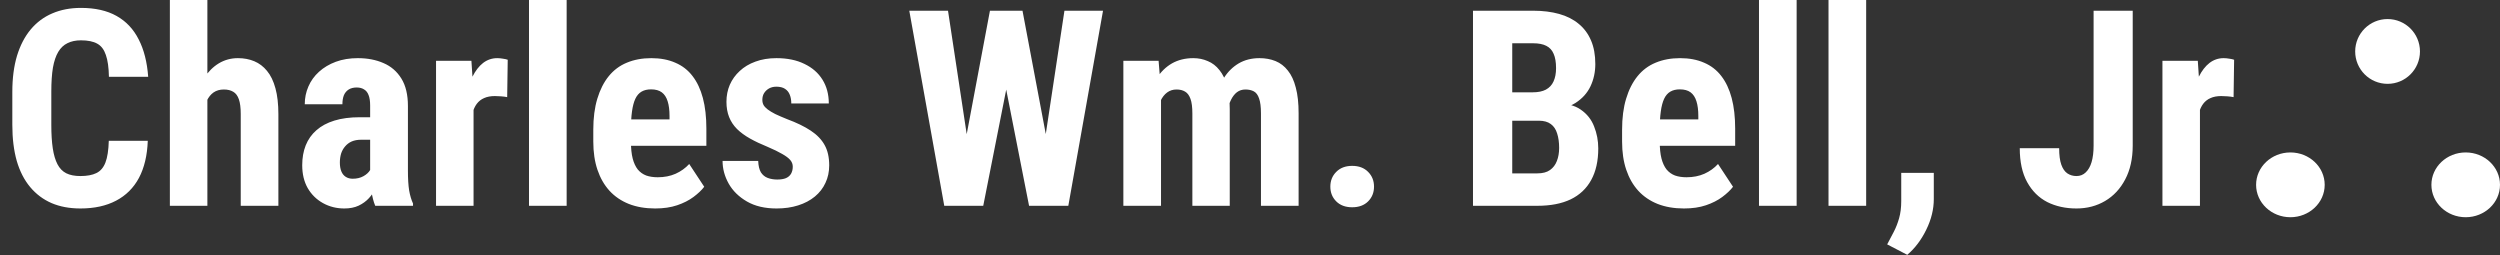 <svg xmlns="http://www.w3.org/2000/svg" width="656" height="67" viewBox="0 0 656 67" fill="none"><rect x="0" y="0" width="656" height="67" fill="#333333" stroke="none"/><path d="M28.547 36.949H38.777C38.637 40.793 37.863 44.039 36.457 46.688C35.051 49.312 33.047 51.305 30.445 52.664C27.867 54.023 24.75 54.703 21.094 54.703C18.258 54.703 15.738 54.234 13.535 53.297C11.332 52.336 9.457 50.93 7.91 49.078C6.363 47.227 5.191 44.941 4.395 42.223C3.621 39.48 3.234 36.328 3.234 32.766V24.082C3.234 20.52 3.645 17.367 4.465 14.625C5.309 11.883 6.504 9.586 8.051 7.734C9.621 5.859 11.508 4.453 13.711 3.516C15.938 2.555 18.445 2.074 21.234 2.074C24.961 2.074 28.078 2.777 30.586 4.184C33.094 5.59 35.027 7.641 36.387 10.336C37.77 13.008 38.602 16.277 38.883 20.145H28.582C28.535 17.707 28.266 15.797 27.773 14.414C27.305 13.008 26.555 12.023 25.523 11.461C24.492 10.875 23.062 10.582 21.234 10.582C19.875 10.582 18.703 10.828 17.719 11.32C16.734 11.789 15.926 12.551 15.293 13.605C14.66 14.66 14.191 16.043 13.887 17.754C13.605 19.465 13.465 21.551 13.465 24.012V32.766C13.465 35.18 13.594 37.242 13.852 38.953C14.109 40.641 14.52 42.023 15.082 43.102C15.645 44.18 16.406 44.965 17.367 45.457C18.352 45.949 19.594 46.195 21.094 46.195C22.828 46.195 24.223 45.938 25.277 45.422C26.355 44.906 27.152 43.98 27.668 42.645C28.184 41.309 28.477 39.41 28.547 36.949ZM54.416 0V54H44.573V0H54.416ZM53.01 33.68L50.338 33.75C50.338 31.078 50.608 28.617 51.147 26.367C51.686 24.117 52.483 22.16 53.538 20.496C54.616 18.832 55.905 17.543 57.405 16.629C58.928 15.715 60.604 15.258 62.432 15.258C64.002 15.258 65.432 15.527 66.721 16.066C68.01 16.605 69.123 17.449 70.061 18.598C71.022 19.746 71.76 21.27 72.276 23.168C72.791 25.043 73.049 27.316 73.049 29.988V54H63.17V29.918C63.17 28.277 63.006 26.988 62.678 26.051C62.35 25.113 61.858 24.457 61.202 24.082C60.545 23.684 59.725 23.484 58.741 23.484C57.686 23.484 56.784 23.742 56.034 24.258C55.307 24.773 54.721 25.5 54.276 26.438C53.831 27.352 53.502 28.43 53.291 29.672C53.104 30.914 53.01 32.25 53.01 33.68ZM97.126 45.246V27.668C97.126 26.52 96.985 25.605 96.704 24.926C96.446 24.246 96.048 23.754 95.509 23.449C94.993 23.121 94.36 22.957 93.61 22.957C92.766 22.957 92.063 23.133 91.501 23.484C90.938 23.836 90.516 24.34 90.235 24.996C89.977 25.652 89.848 26.438 89.848 27.352H79.969C79.969 25.711 80.286 24.164 80.919 22.711C81.552 21.234 82.477 19.945 83.696 18.844C84.938 17.719 86.415 16.84 88.126 16.207C89.837 15.574 91.759 15.258 93.891 15.258C96.423 15.258 98.673 15.691 100.641 16.559C102.61 17.402 104.169 18.75 105.317 20.602C106.466 22.453 107.04 24.855 107.04 27.809V44.754C107.04 46.887 107.145 48.621 107.356 49.957C107.591 51.293 107.93 52.441 108.376 53.402V54H98.462C98.016 52.945 97.677 51.633 97.442 50.062C97.231 48.469 97.126 46.863 97.126 45.246ZM98.321 30.762L98.356 36.668H94.735C93.798 36.668 92.977 36.82 92.274 37.125C91.594 37.43 91.02 37.863 90.552 38.426C90.083 38.965 89.731 39.598 89.497 40.324C89.286 41.051 89.18 41.824 89.18 42.645C89.18 43.559 89.309 44.332 89.567 44.965C89.825 45.598 90.212 46.078 90.727 46.406C91.243 46.734 91.852 46.898 92.555 46.898C93.634 46.898 94.571 46.676 95.368 46.23C96.165 45.785 96.751 45.246 97.126 44.613C97.524 43.98 97.653 43.395 97.513 42.855L99.763 46.688C99.481 47.555 99.094 48.457 98.602 49.395C98.134 50.332 97.536 51.199 96.809 51.996C96.083 52.793 95.18 53.449 94.102 53.965C93.048 54.457 91.794 54.703 90.341 54.703C88.302 54.703 86.438 54.234 84.751 53.297C83.063 52.359 81.727 51.047 80.743 49.359C79.782 47.672 79.302 45.668 79.302 43.348C79.302 41.426 79.606 39.691 80.216 38.145C80.848 36.574 81.786 35.25 83.028 34.172C84.27 33.07 85.841 32.227 87.739 31.641C89.638 31.055 91.864 30.762 94.419 30.762H98.321ZM124.261 24.434V54H114.417V15.961H123.698L124.261 24.434ZM133.226 15.68L133.085 25.488C132.64 25.395 132.101 25.324 131.468 25.277C130.859 25.23 130.32 25.207 129.851 25.207C128.749 25.207 127.812 25.383 127.038 25.734C126.265 26.062 125.62 26.566 125.105 27.246C124.613 27.902 124.238 28.723 123.98 29.707C123.722 30.691 123.57 31.805 123.523 33.047L121.659 32.344C121.659 29.859 121.847 27.586 122.222 25.523C122.62 23.438 123.206 21.633 123.98 20.109C124.753 18.562 125.679 17.367 126.757 16.523C127.859 15.68 129.101 15.258 130.484 15.258C130.952 15.258 131.445 15.305 131.96 15.398C132.499 15.469 132.921 15.562 133.226 15.68ZM148.689 0V54H138.81V0H148.689ZM171.922 54.703C169.32 54.703 167.012 54.305 164.996 53.508C163.004 52.711 161.316 51.562 159.934 50.062C158.551 48.539 157.496 46.699 156.77 44.543C156.043 42.387 155.68 39.926 155.68 37.16V34.031C155.68 30.938 156.031 28.23 156.734 25.91C157.438 23.566 158.434 21.598 159.723 20.004C161.012 18.41 162.594 17.227 164.469 16.453C166.367 15.656 168.512 15.258 170.902 15.258C173.293 15.258 175.391 15.656 177.195 16.453C179.023 17.227 180.535 18.398 181.73 19.969C182.926 21.516 183.828 23.438 184.438 25.734C185.047 28.031 185.352 30.703 185.352 33.75V38.25H159.863V31.324H175.684V30.445C175.684 28.898 175.52 27.609 175.191 26.578C174.863 25.523 174.348 24.738 173.645 24.223C172.941 23.707 172.004 23.449 170.832 23.449C169.848 23.449 169.016 23.648 168.336 24.047C167.656 24.445 167.117 25.066 166.719 25.91C166.32 26.754 166.027 27.855 165.84 29.215C165.652 30.551 165.559 32.156 165.559 34.031V37.16C165.559 38.918 165.711 40.395 166.016 41.59C166.32 42.762 166.766 43.723 167.352 44.473C167.961 45.199 168.699 45.727 169.566 46.055C170.434 46.359 171.441 46.512 172.59 46.512C174.324 46.512 175.883 46.207 177.266 45.598C178.672 44.965 179.867 44.109 180.852 43.031L184.789 49.008C184.109 49.898 183.172 50.789 181.977 51.68C180.781 52.57 179.352 53.297 177.688 53.859C176.023 54.422 174.102 54.703 171.922 54.703ZM208.022 43.734C208.022 43.078 207.799 42.492 207.354 41.977C206.909 41.461 206.205 40.934 205.245 40.395C204.284 39.832 203.006 39.211 201.413 38.531C199.678 37.828 198.143 37.102 196.807 36.352C195.471 35.602 194.334 34.77 193.397 33.855C192.483 32.941 191.791 31.898 191.323 30.727C190.854 29.555 190.62 28.219 190.62 26.719C190.62 25.102 190.913 23.613 191.498 22.254C192.108 20.871 192.975 19.664 194.1 18.633C195.225 17.578 196.596 16.758 198.213 16.172C199.854 15.562 201.694 15.258 203.733 15.258C206.592 15.258 209.041 15.762 211.08 16.77C213.143 17.754 214.725 19.137 215.827 20.918C216.928 22.699 217.479 24.773 217.479 27.141H207.635C207.635 26.297 207.506 25.547 207.248 24.891C206.991 24.211 206.569 23.684 205.983 23.309C205.42 22.934 204.659 22.746 203.698 22.746C202.995 22.746 202.362 22.898 201.799 23.203C201.26 23.508 200.827 23.918 200.498 24.434C200.194 24.926 200.041 25.512 200.041 26.191C200.041 26.707 200.147 27.164 200.358 27.562C200.592 27.961 200.955 28.348 201.448 28.723C201.94 29.098 202.596 29.496 203.416 29.918C204.26 30.316 205.291 30.762 206.51 31.254C209.041 32.191 211.116 33.199 212.733 34.277C214.373 35.355 215.592 36.621 216.389 38.074C217.186 39.504 217.584 41.273 217.584 43.383C217.584 45.07 217.256 46.605 216.6 47.988C215.967 49.371 215.041 50.566 213.823 51.574C212.604 52.582 211.139 53.355 209.428 53.895C207.741 54.434 205.854 54.703 203.768 54.703C200.698 54.703 198.108 54.094 195.998 52.875C193.889 51.656 192.295 50.098 191.217 48.199C190.139 46.277 189.6 44.285 189.6 42.223H198.952C198.998 43.488 199.233 44.484 199.655 45.211C200.1 45.914 200.698 46.406 201.448 46.688C202.198 46.969 203.03 47.109 203.944 47.109C204.858 47.109 205.608 46.992 206.194 46.758C206.803 46.5 207.26 46.113 207.565 45.598C207.87 45.059 208.022 44.438 208.022 43.734ZM251.57 46.336L259.761 2.812H265.175L266.792 9.562L258.003 54H252.132L251.57 46.336ZM248.757 2.812L255.366 46.441L254.241 54H247.773L238.597 2.812H248.757ZM272.734 46.266L279.308 2.812H289.433L280.327 54H273.823L272.734 46.266ZM268.304 2.812L276.566 46.582L275.898 54H270.027L261.273 9.492L262.925 2.812H268.304ZM304.65 23.836V54H294.771V15.961H304.017L304.65 23.836ZM303.279 33.68L300.537 33.75C300.49 31.078 300.724 28.617 301.24 26.367C301.755 24.117 302.529 22.16 303.56 20.496C304.615 18.832 305.939 17.543 307.533 16.629C309.15 15.715 311.013 15.258 313.123 15.258C314.482 15.258 315.748 15.516 316.92 16.031C318.115 16.523 319.134 17.309 319.978 18.387C320.845 19.441 321.513 20.824 321.982 22.535C322.451 24.223 322.685 26.25 322.685 28.617V54H312.877V29.812C312.877 28.125 312.712 26.836 312.384 25.945C312.056 25.031 311.587 24.398 310.978 24.047C310.369 23.672 309.619 23.484 308.728 23.484C307.791 23.484 306.97 23.742 306.267 24.258C305.564 24.773 304.99 25.5 304.545 26.438C304.123 27.352 303.795 28.43 303.56 29.672C303.349 30.914 303.255 32.25 303.279 33.68ZM321.771 32.695L318.255 33.152C318.185 30.645 318.396 28.301 318.888 26.121C319.38 23.941 320.142 22.043 321.173 20.426C322.205 18.809 323.494 17.543 325.041 16.629C326.611 15.715 328.427 15.258 330.49 15.258C332.037 15.258 333.443 15.516 334.709 16.031C335.974 16.547 337.052 17.379 337.943 18.527C338.857 19.652 339.548 21.141 340.017 22.992C340.509 24.82 340.755 27.07 340.755 29.742V54H330.877V29.777C330.877 28.066 330.712 26.754 330.384 25.84C330.08 24.926 329.623 24.305 329.013 23.977C328.404 23.648 327.666 23.484 326.798 23.484C325.955 23.484 325.216 23.719 324.584 24.188C323.974 24.656 323.459 25.312 323.037 26.156C322.615 27 322.298 27.973 322.087 29.074C321.877 30.176 321.771 31.383 321.771 32.695ZM349.082 48.973C349.082 47.426 349.598 46.137 350.629 45.105C351.66 44.051 353.055 43.523 354.812 43.523C356.57 43.523 357.965 44.051 358.996 45.105C360.027 46.137 360.543 47.426 360.543 48.973C360.543 50.52 360.027 51.809 358.996 52.84C357.965 53.871 356.57 54.387 354.812 54.387C353.055 54.387 351.66 53.871 350.629 52.84C349.598 51.809 349.082 50.52 349.082 48.973ZM403.809 31.676H393.298L393.263 24.223H402.192C403.598 24.223 404.747 23.988 405.638 23.52C406.552 23.027 407.22 22.312 407.641 21.375C408.087 20.414 408.309 19.254 408.309 17.895C408.309 16.324 408.098 15.07 407.677 14.133C407.278 13.172 406.634 12.469 405.743 12.023C404.876 11.578 403.727 11.355 402.298 11.355H396.813V54H386.513V2.812H402.298C404.829 2.812 407.102 3.094 409.118 3.656C411.134 4.219 412.845 5.086 414.251 6.258C415.657 7.406 416.735 8.859 417.485 10.617C418.235 12.352 418.61 14.414 418.61 16.805C418.61 18.914 418.188 20.859 417.345 22.641C416.501 24.422 415.177 25.887 413.372 27.035C411.567 28.16 409.235 28.781 406.376 28.898L403.809 31.676ZM403.423 54H390.38L394.493 45.492H403.423C404.805 45.492 405.907 45.199 406.727 44.613C407.548 44.027 408.145 43.242 408.52 42.258C408.919 41.25 409.118 40.102 409.118 38.812C409.118 37.359 408.942 36.094 408.591 35.016C408.263 33.938 407.712 33.117 406.938 32.555C406.165 31.969 405.122 31.676 403.809 31.676H394.95L395.02 24.223H405.778L408.204 27.176C410.946 27.082 413.138 27.609 414.778 28.758C416.419 29.883 417.591 31.359 418.294 33.188C419.02 34.992 419.384 36.914 419.384 38.953C419.384 42.234 418.763 45 417.52 47.25C416.302 49.477 414.509 51.164 412.141 52.312C409.774 53.438 406.868 54 403.423 54ZM441.878 54.703C439.277 54.703 436.968 54.305 434.952 53.508C432.96 52.711 431.273 51.562 429.89 50.062C428.507 48.539 427.452 46.699 426.726 44.543C425.999 42.387 425.636 39.926 425.636 37.16V34.031C425.636 30.938 425.987 28.23 426.691 25.91C427.394 23.566 428.39 21.598 429.679 20.004C430.968 18.41 432.55 17.227 434.425 16.453C436.323 15.656 438.468 15.258 440.859 15.258C443.249 15.258 445.347 15.656 447.152 16.453C448.98 17.227 450.491 18.398 451.687 19.969C452.882 21.516 453.784 23.438 454.394 25.734C455.003 28.031 455.308 30.703 455.308 33.75V38.25H429.82V31.324H445.64V30.445C445.64 28.898 445.476 27.609 445.148 26.578C444.82 25.523 444.304 24.738 443.601 24.223C442.898 23.707 441.96 23.449 440.788 23.449C439.804 23.449 438.972 23.648 438.292 24.047C437.612 24.445 437.073 25.066 436.675 25.91C436.277 26.754 435.984 27.855 435.796 29.215C435.609 30.551 435.515 32.156 435.515 34.031V37.16C435.515 38.918 435.667 40.395 435.972 41.59C436.277 42.762 436.722 43.723 437.308 44.473C437.917 45.199 438.655 45.727 439.523 46.055C440.39 46.359 441.398 46.512 442.546 46.512C444.28 46.512 445.839 46.207 447.222 45.598C448.628 44.965 449.823 44.109 450.808 43.031L454.745 49.008C454.066 49.898 453.128 50.789 451.933 51.68C450.737 52.57 449.308 53.297 447.644 53.859C445.98 54.422 444.058 54.703 441.878 54.703ZM471.439 0V54H461.56V0H471.439ZM489.68 0V54H479.801V0H489.68ZM507.428 45.352V52.242C507.428 54.914 506.772 57.586 505.459 60.258C504.147 62.953 502.483 65.156 500.467 66.867L495.194 64.125C495.78 63.047 496.354 61.957 496.916 60.855C497.479 59.777 497.948 58.582 498.323 57.27C498.698 55.957 498.885 54.457 498.885 52.77V45.352H507.428ZM549.359 38.215V2.812H559.624V38.215C559.624 41.637 558.968 44.59 557.655 47.074C556.366 49.535 554.609 51.422 552.382 52.734C550.155 54.047 547.648 54.703 544.859 54.703C541.999 54.703 539.445 54.141 537.195 53.016C534.968 51.867 533.21 50.121 531.921 47.777C530.632 45.434 529.987 42.469 529.987 38.883H540.323C540.323 40.711 540.511 42.152 540.886 43.207C541.261 44.262 541.788 45.023 542.468 45.492C543.171 45.961 543.968 46.195 544.859 46.195C545.82 46.195 546.628 45.879 547.284 45.246C547.964 44.613 548.48 43.711 548.831 42.539C549.183 41.344 549.359 39.902 549.359 38.215ZM577.267 24.434V54H567.423V15.961H576.705L577.267 24.434ZM586.232 15.68L586.091 25.488C585.646 25.395 585.107 25.324 584.474 25.277C583.865 25.23 583.326 25.207 582.857 25.207C581.755 25.207 580.818 25.383 580.045 25.734C579.271 26.062 578.627 26.566 578.111 27.246C577.619 27.902 577.244 28.723 576.986 29.707C576.728 30.691 576.576 31.805 576.529 33.047L574.666 32.344C574.666 29.859 574.853 27.586 575.228 25.523C575.627 23.438 576.213 21.633 576.986 20.109C577.759 18.562 578.685 17.367 579.763 16.523C580.865 15.68 582.107 15.258 583.49 15.258C583.959 15.258 584.451 15.305 584.966 15.398C585.505 15.469 585.927 15.562 586.232 15.68Z" fill="white"></path><circle cx="626.5" cy="13.5" r="8.5" fill="white"></circle><ellipse cx="601" cy="48.5" rx="9" ry="8.5" fill="white"></ellipse><ellipse cx="647" cy="48.5" rx="9" ry="8.5" fill="white"></ellipse></svg>